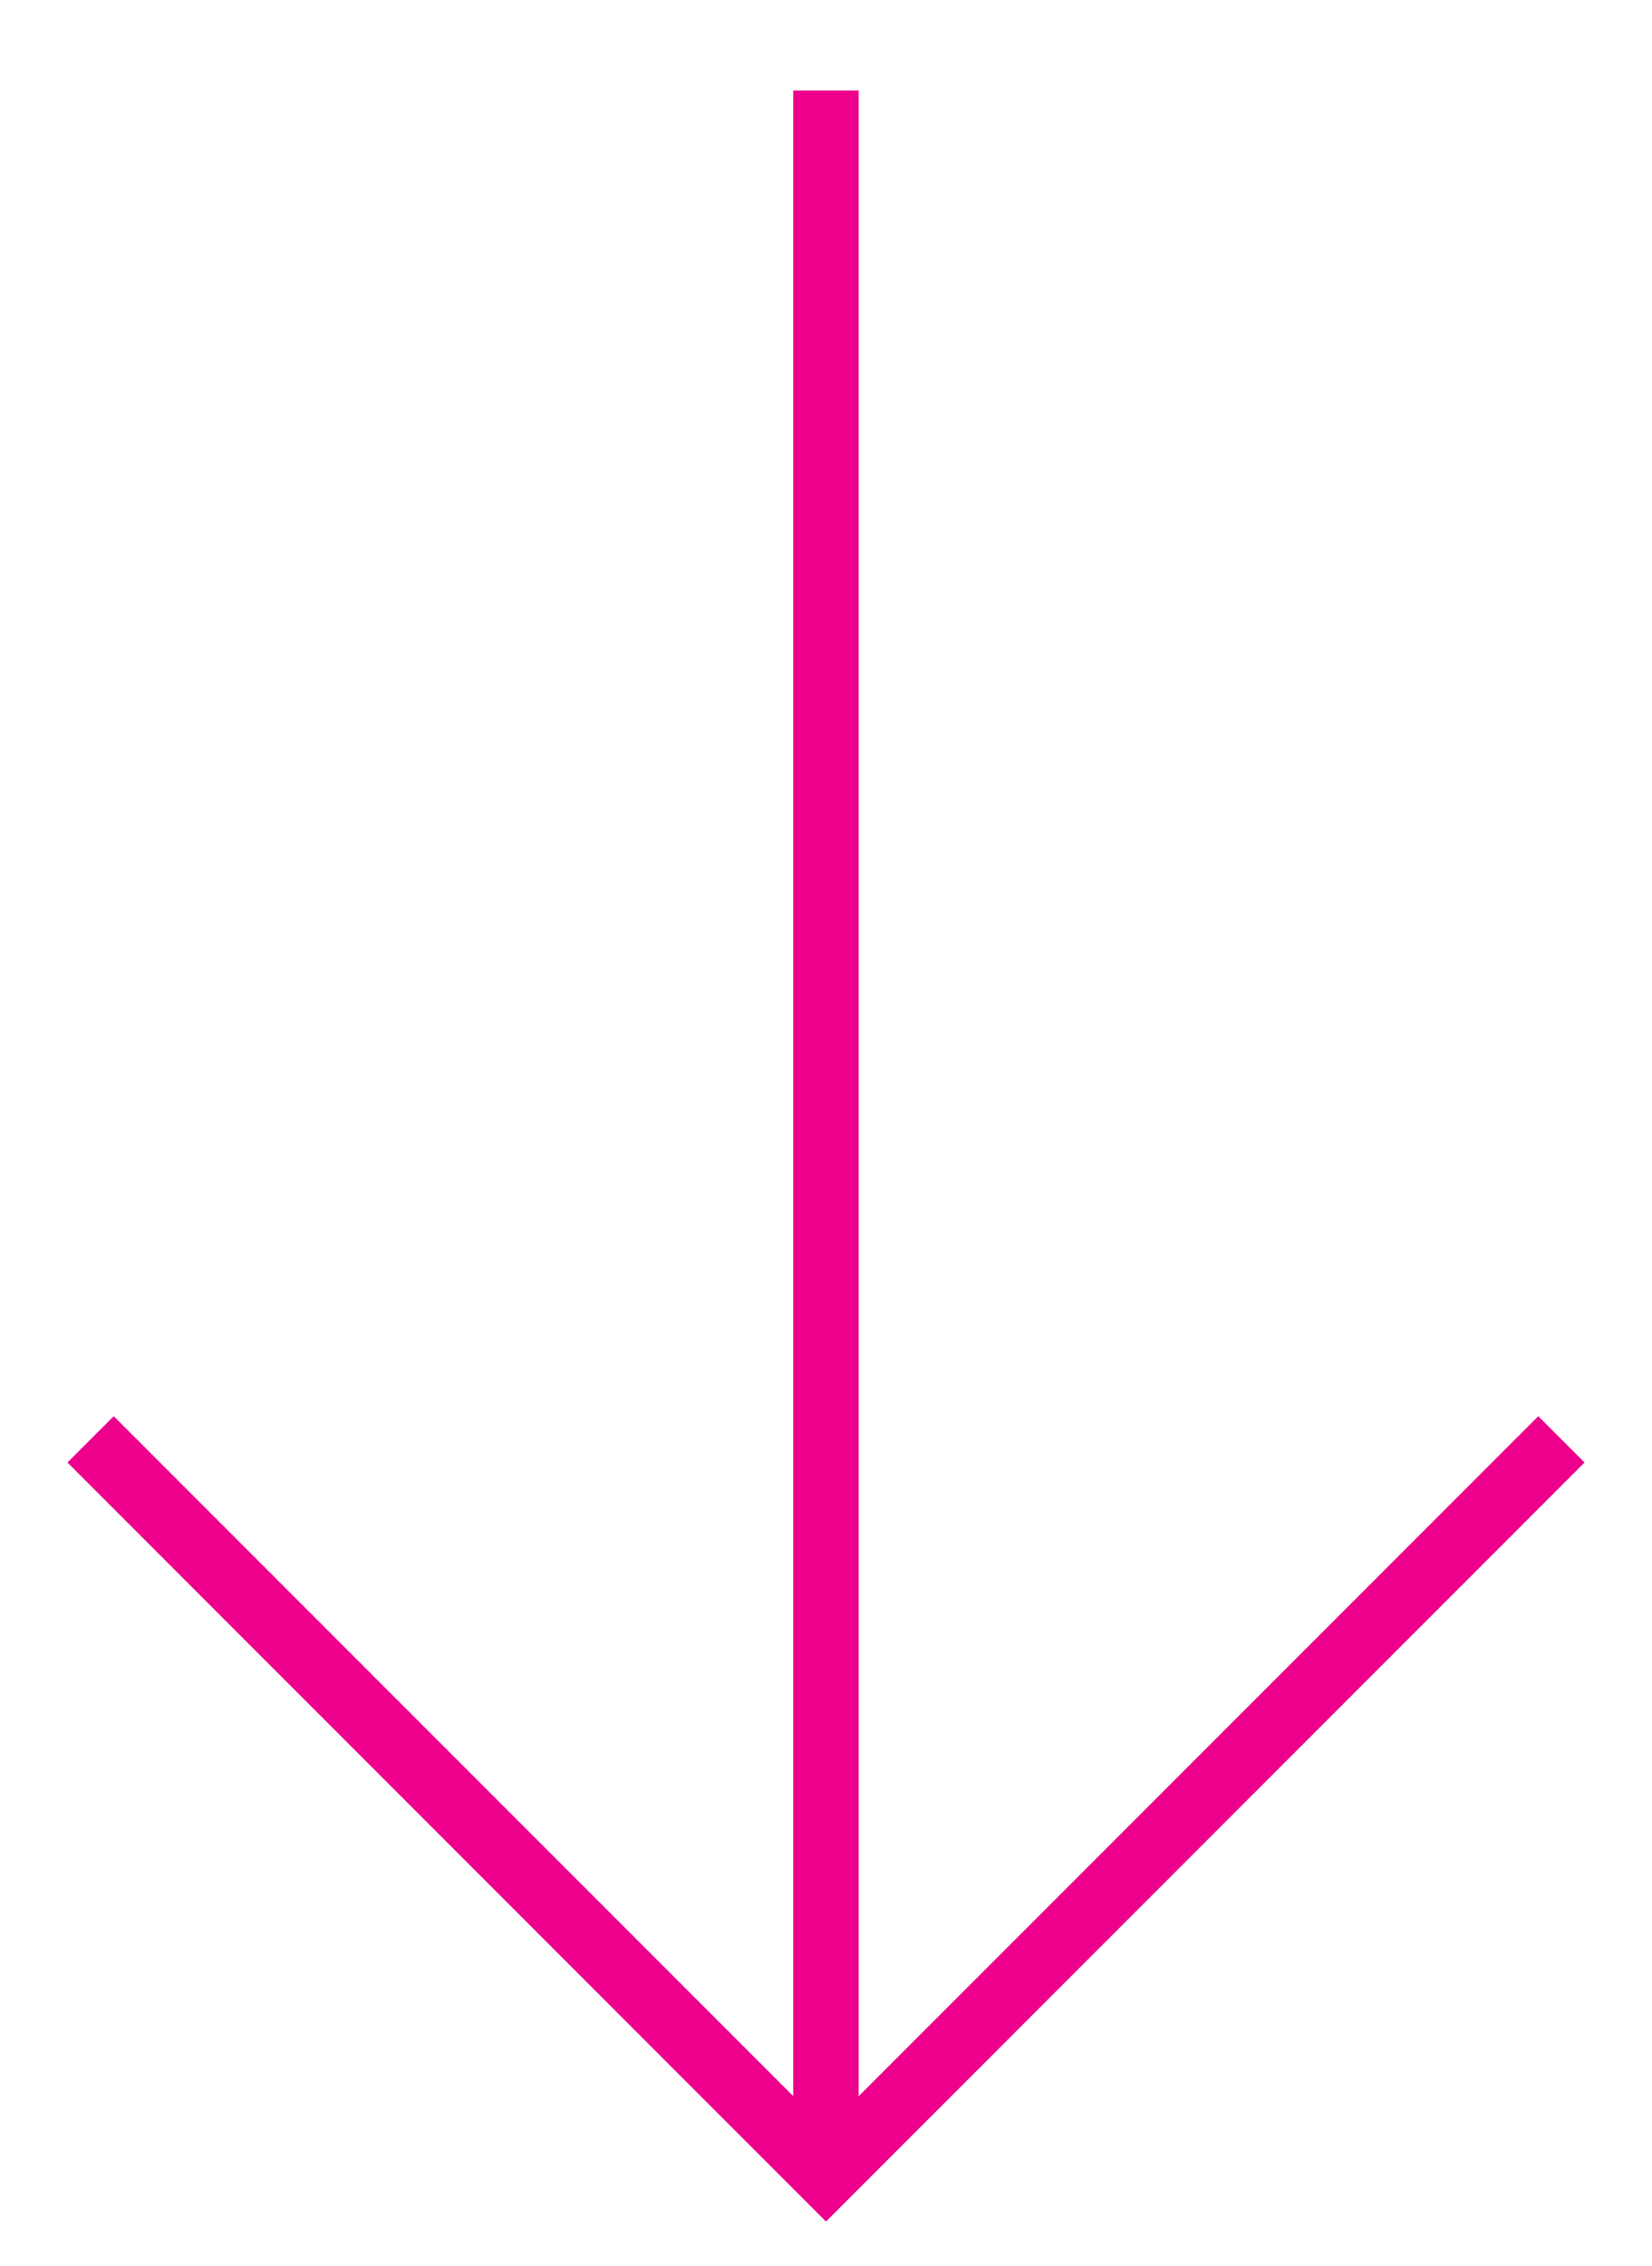 <?xml version="1.0" encoding="utf-8"?>
<!-- Generator: Adobe Illustrator 25.2.1, SVG Export Plug-In . SVG Version: 6.00 Build 0)  -->
<svg version="1.1" xmlns="http://www.w3.org/2000/svg" xmlns:xlink="http://www.w3.org/1999/xlink" x="0px" y="0px"
	 viewBox="0 0 25.242 34.597" style="enable-background:new 0 0 25.242 34.597;" xml:space="preserve">
<style type="text/css">
	.st0{display:none;}
	.st1{display:inline;fill:none;stroke:#EC008C;stroke-miterlimit:10;}
	.st2{fill:none;stroke:#EC008C;stroke-linejoin:bevel;stroke-miterlimit:10;}
	.st3{fill:none;stroke:#EC008C;stroke-miterlimit:10;}
</style>
<g id="Layer_2" class="st0">
	<polyline class="st1" points="20.86,381.741 -1.134,403.734 13.058,404.441 -1.134,403.734 -1.326,389.158 	"/>
</g>
<g id="Layer_3">
	<g>
		<line class="st2" x1="12.62" y1="33.215" x2="12.62" y2="1.381"/>
		<polyline class="st3" points="23.858,21.979 12.621,33.216 1.384,21.979 		"/>
	</g>
</g>
</svg>
